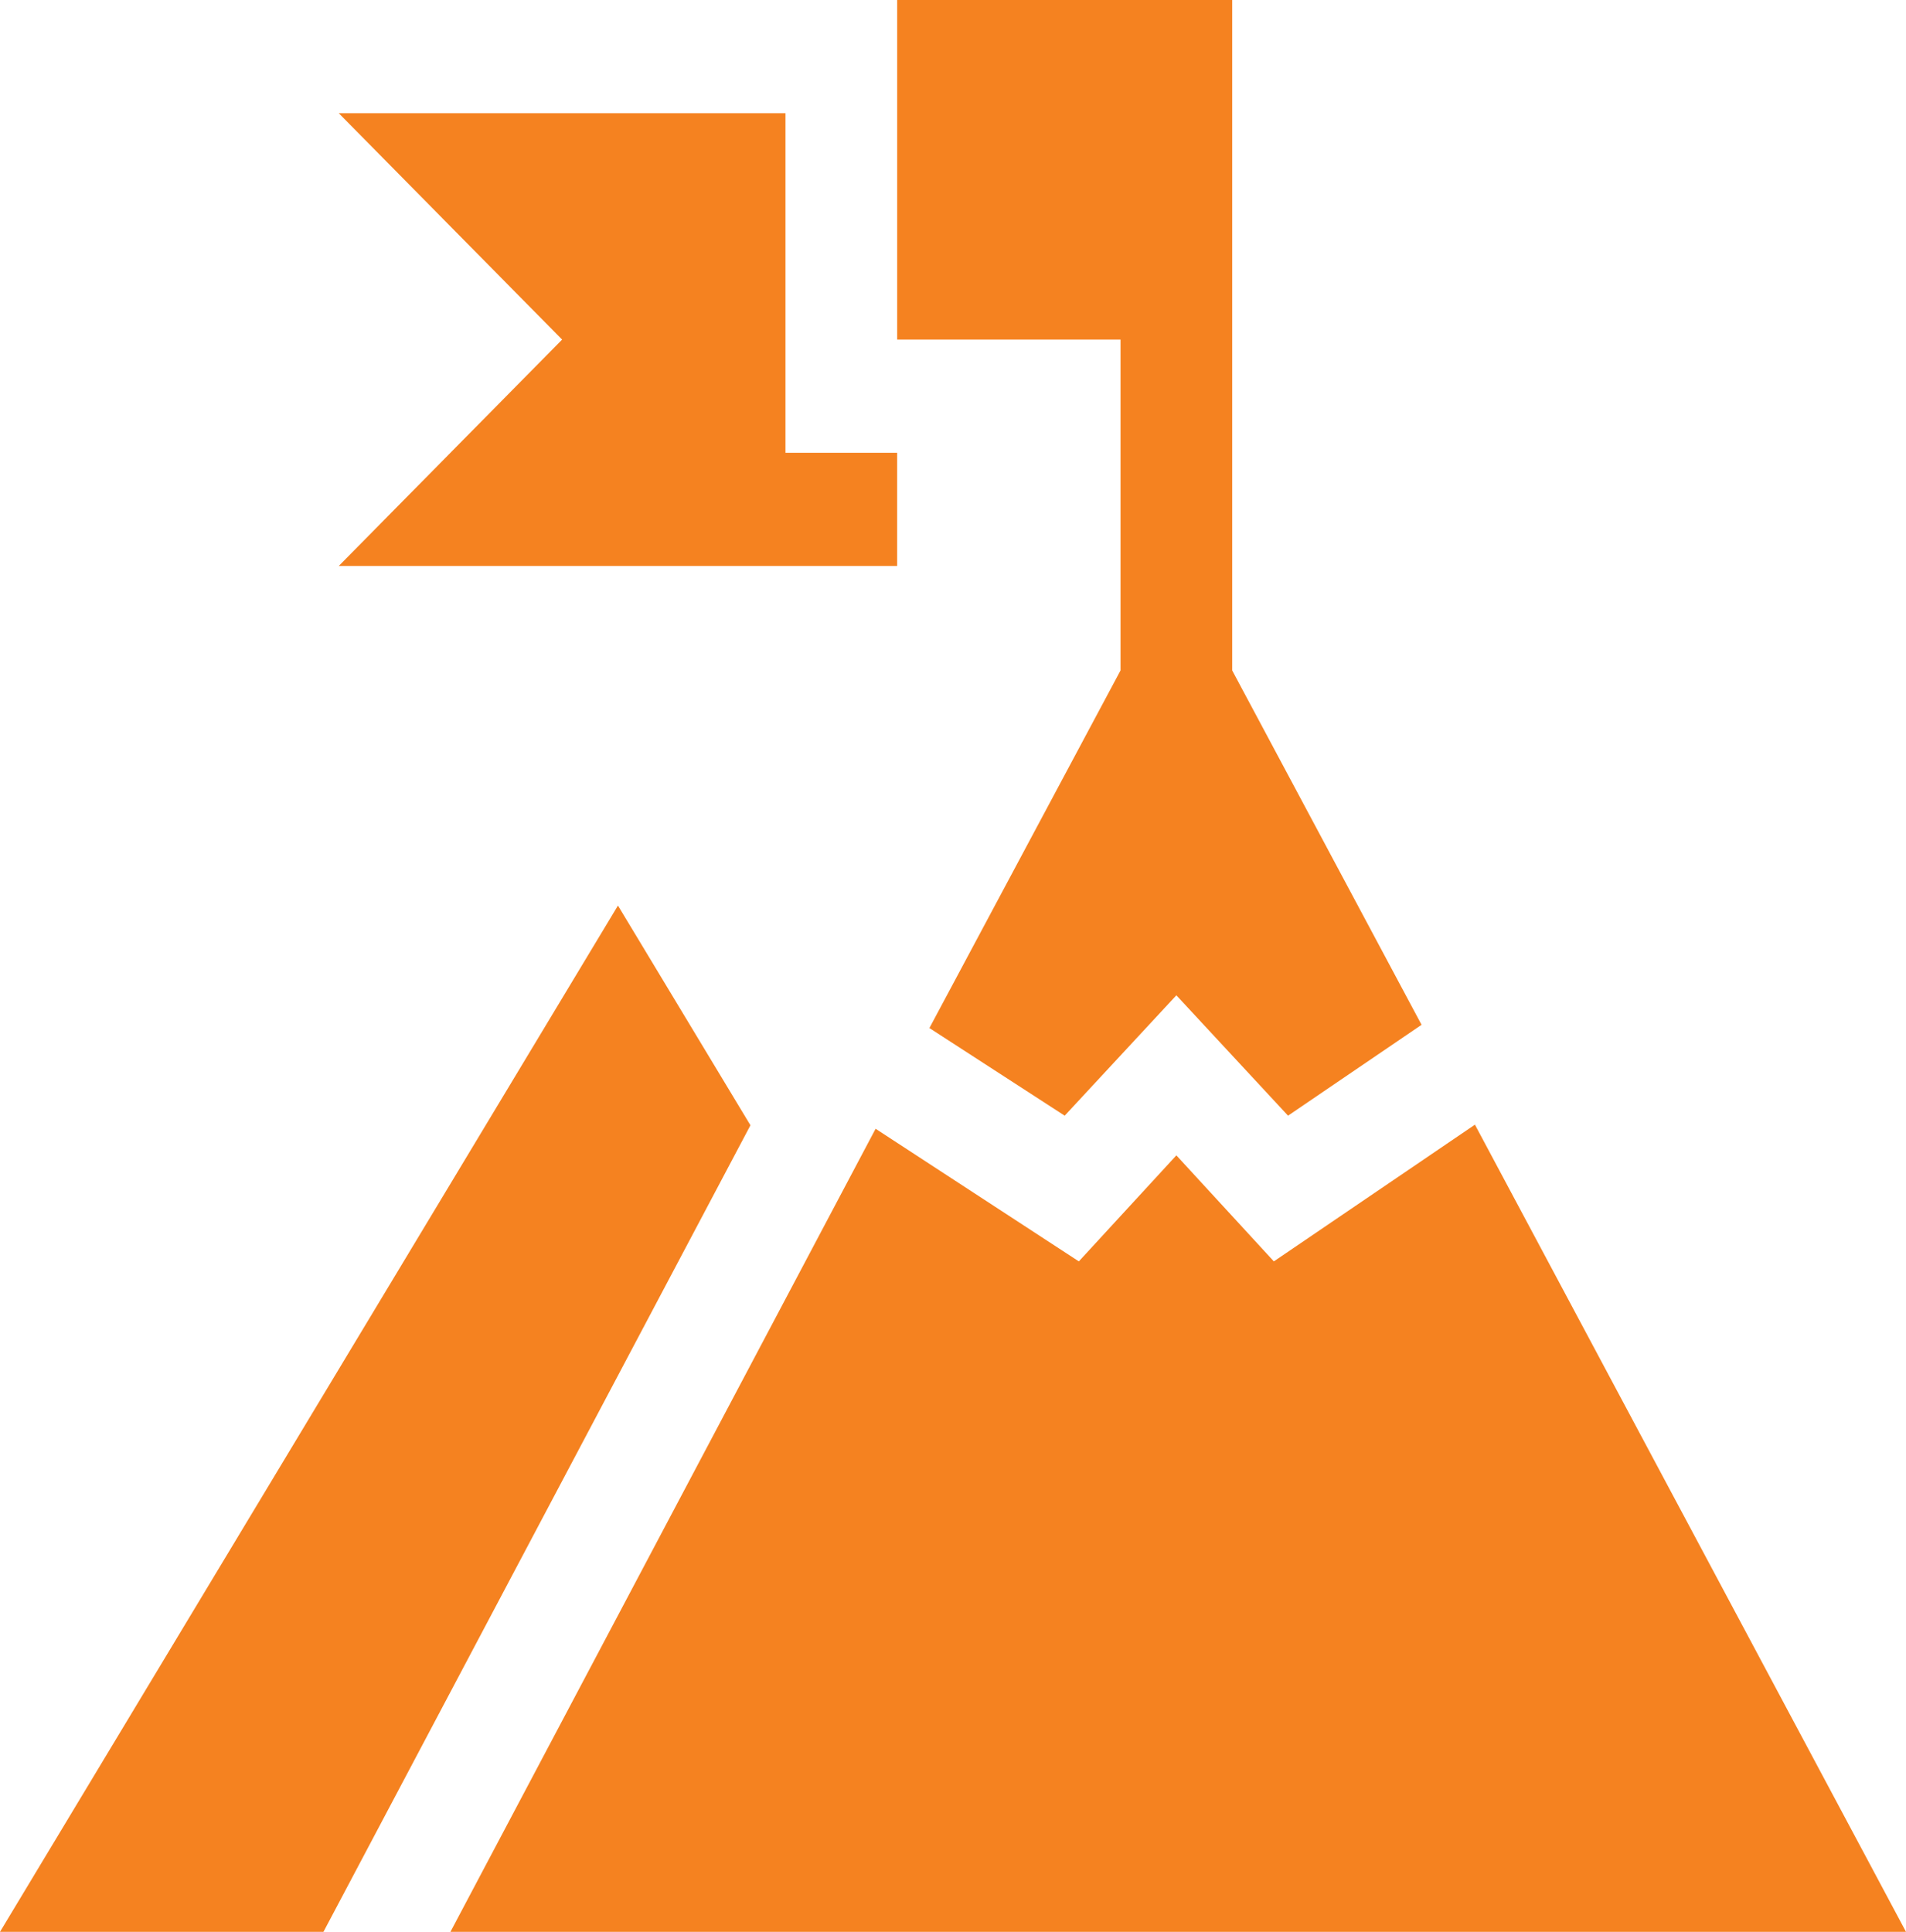 <?xml version="1.0" encoding="UTF-8"?>
<svg xmlns="http://www.w3.org/2000/svg" width="74" height="75" viewBox="0 0 74 75" fill="none">
  <g clip-path="url(#clip0_1647_4927)">
    <path d="M36.084 39.912L41.336 43.314L45.672 38.641L50.008 43.314L55.192 39.786L47.84 26.029V0H34.832V13.184H43.504V26.029L36.084 39.912Z" fill="#F58220"></path>
    <path d="M29.136 43.687L23.992 35.156L0 75H12.558L29.136 43.687Z" fill="#F58220"></path>
    <path d="M74 75L57.264 43.663L49.457 48.971L45.672 44.855L41.886 48.971L33.995 43.822L17.488 75H74Z" fill="#F58220"></path>
    <path d="M34.832 21.973V17.578H30.496V4.395H13.152L21.824 13.184L13.152 21.973H34.832Z" fill="#F58220"></path>
  </g>
  <defs>
    <clipPath id="clip0_1647_4927">
      <rect width="74" height="75" fill="white"></rect>
    </clipPath>
  </defs>
</svg>
